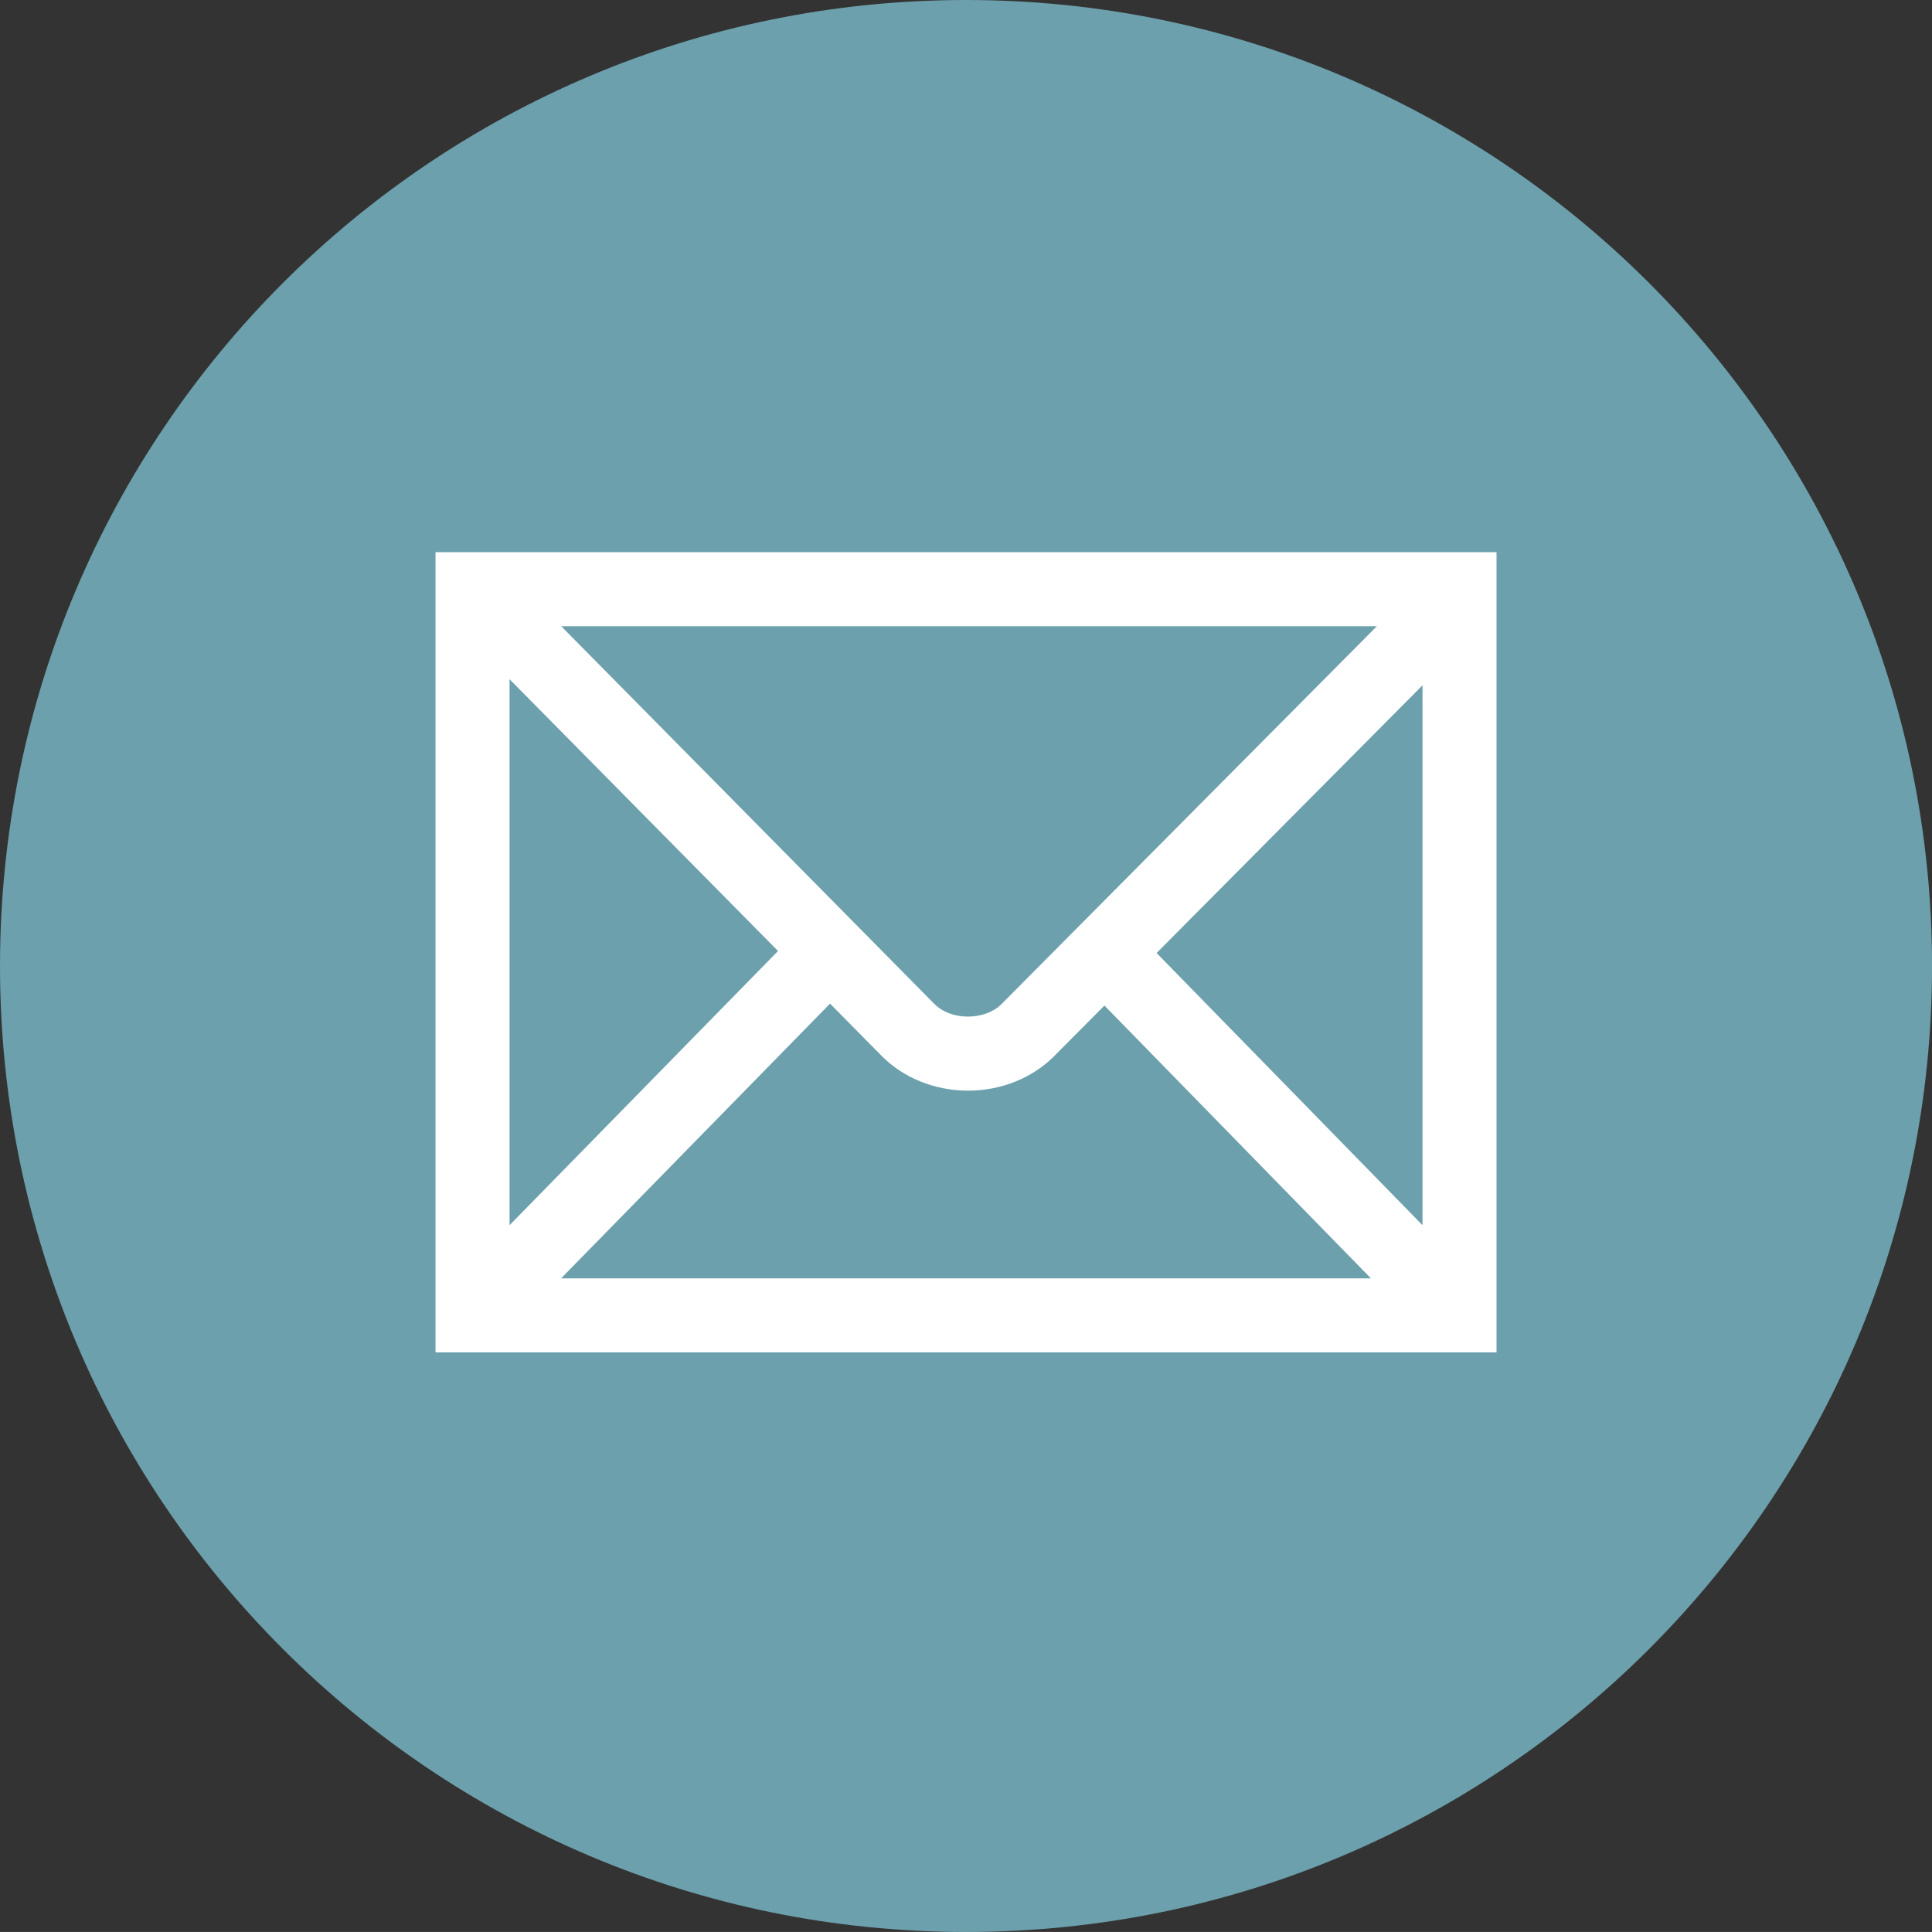 <!-- Generator: Adobe Illustrator 18.1.1, SVG Export Plug-In  -->
<svg version="1.1"
	 xmlns="http://www.w3.org/2000/svg" xmlns:xlink="http://www.w3.org/1999/xlink" xmlns:a="http://ns.adobe.com/AdobeSVGViewerExtensions/3.0/"
	 x="0px" y="0px" width="59.51px" height="59.509px" viewBox="0 0 59.51 59.509" enable-background="new 0 0 59.51 59.509"
	 xml:space="preserve">
<rect x="0" y="0" width="59.51" height="59.509" fill="#333333" stroke="none"/>
<defs>
</defs>
<path opacity="0.71" fill="#83CCDD" d="M29.755,59.509c16.433,0,29.756-13.321,29.756-29.755C59.51,13.323,46.188,0,29.755,0
	C13.322,0,0,13.323,0,29.755C0,46.189,13.322,59.509,29.755,59.509"/>
<path fill="#FFFFFF" d="M46.096,41.657H13.415V17.008h32.681V41.657L46.096,41.657z M17.282,39.377h24.946l-8.209-8.404
	l-1.554,1.564c-0.673,0.673-1.636,1.058-2.649,1.058c0,0-0.011-0.001-0.017-0.001c-1.016-0.004-1.983-0.397-2.652-1.08l-1.58-1.6
	L17.282,39.377L17.282,39.377z M15.695,20.921v16.818l8.27-8.446L15.695,20.921L15.695,20.921z M35.626,29.355l8.19,8.383V21.11
	L35.626,29.355L35.626,29.355z M17.287,19.289l11.485,11.626c0.249,0.253,0.626,0.398,1.037,0.399c0.003,0,0.005,0,0.005,0
	c0.408,0,0.793-0.143,1.035-0.386L42.41,19.289H17.287L17.287,19.289z"/>
</svg>